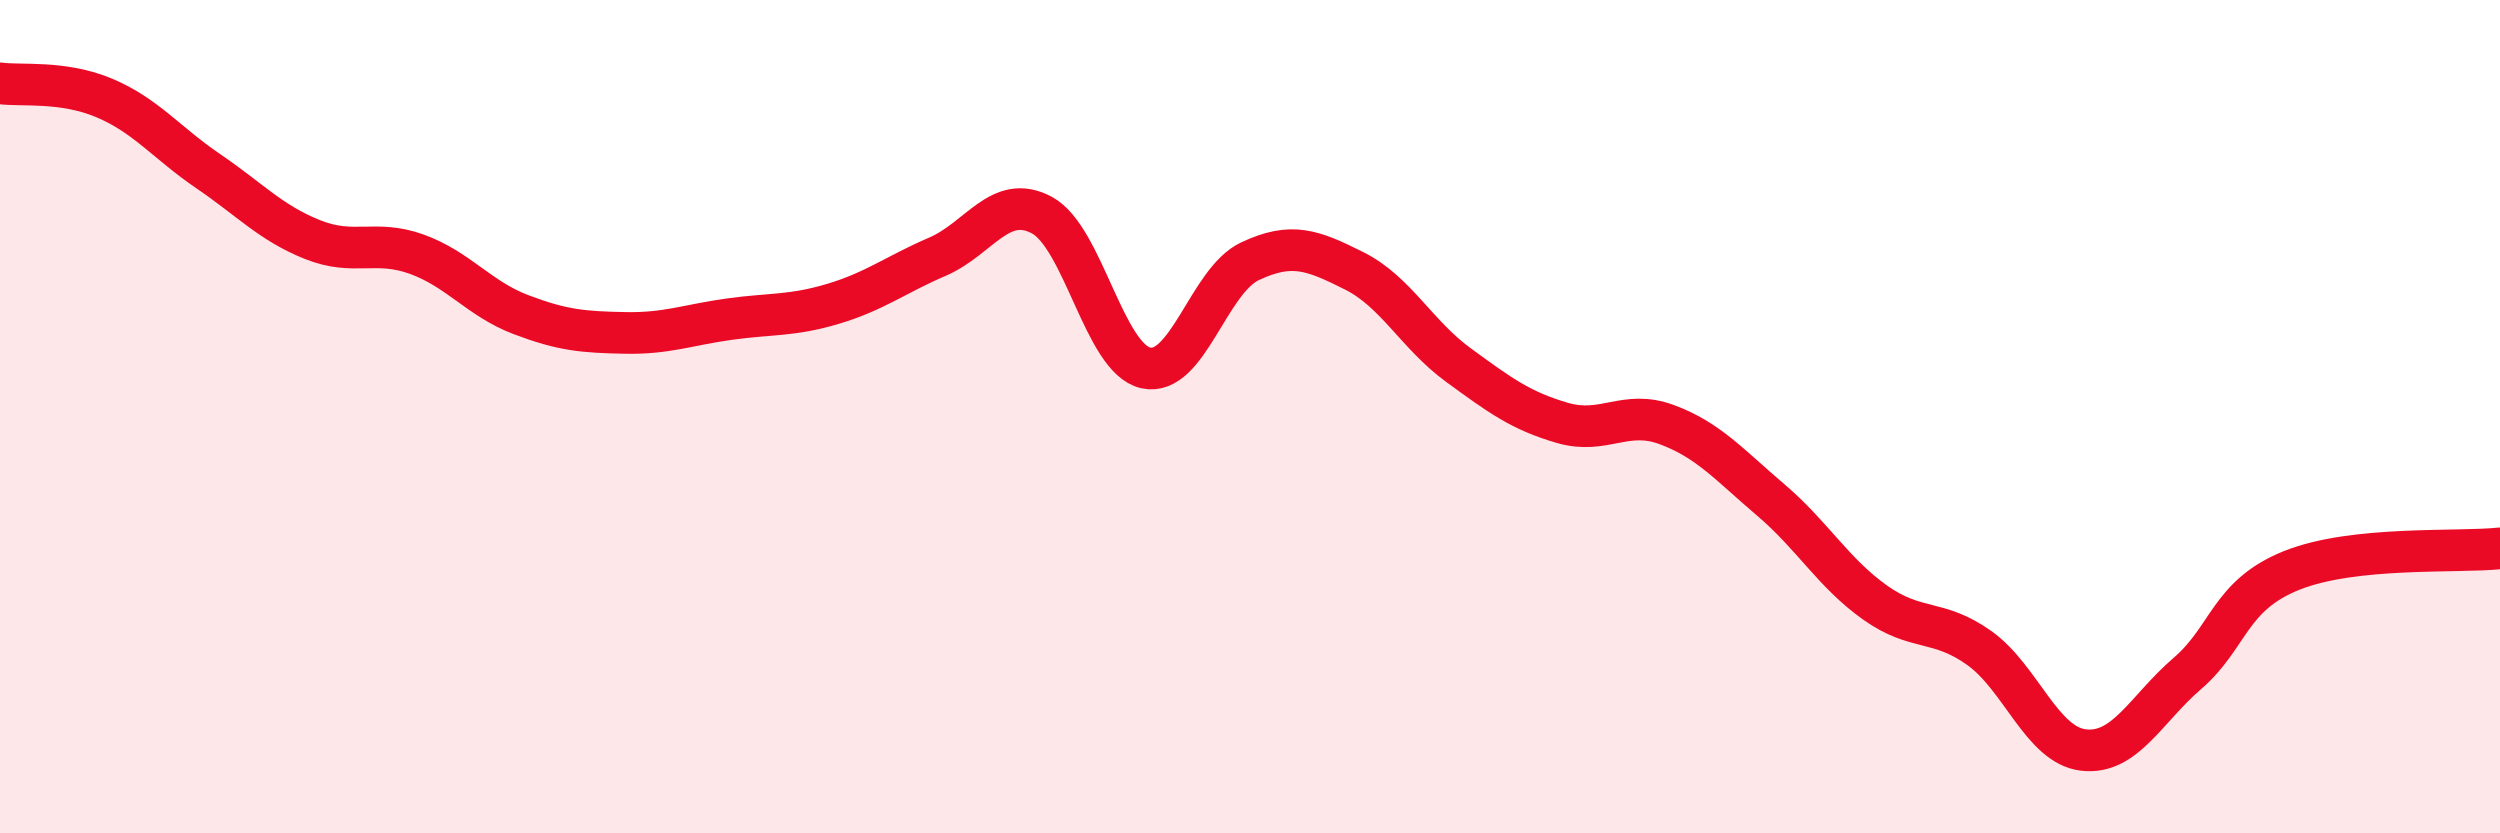 
    <svg width="60" height="20" viewBox="0 0 60 20" xmlns="http://www.w3.org/2000/svg">
      <path
        d="M 0,2 C 0.5,2.07 1.5,1.93 2.5,2.35 C 3.5,2.77 4,3.43 5,4.11 C 6,4.79 6.5,5.35 7.5,5.75 C 8.5,6.15 9,5.74 10,6.1 C 11,6.46 11.5,7.17 12.5,7.55 C 13.5,7.93 14,7.97 15,7.99 C 16,8.01 16.5,7.8 17.5,7.66 C 18.5,7.52 19,7.59 20,7.29 C 21,6.99 21.5,6.59 22.5,6.16 C 23.5,5.73 24,4.63 25,5.16 C 26,5.69 26.5,8.61 27.5,8.83 C 28.5,9.05 29,6.74 30,6.27 C 31,5.8 31.5,6 32.5,6.5 C 33.5,7 34,8.03 35,8.76 C 36,9.49 36.5,9.86 37.5,10.15 C 38.5,10.44 39,9.82 40,10.19 C 41,10.56 41.5,11.15 42.5,12 C 43.5,12.85 44,13.75 45,14.46 C 46,15.17 46.5,14.84 47.5,15.55 C 48.5,16.26 49,17.88 50,18 C 51,18.12 51.5,17.02 52.5,16.16 C 53.5,15.3 53.5,14.29 55,13.69 C 56.5,13.09 59,13.27 60,13.16L60 20L0 20Z"
        fill="#EB0A25"
        opacity="0.1"
        stroke-linecap="round"
        stroke-linejoin="round"
      />
      <path
        d="M 0,2 C 0.5,2.07 1.5,1.93 2.5,2.35 C 3.5,2.77 4,3.43 5,4.11 C 6,4.79 6.5,5.35 7.5,5.75 C 8.5,6.15 9,5.74 10,6.1 C 11,6.46 11.5,7.17 12.5,7.55 C 13.5,7.93 14,7.97 15,7.99 C 16,8.01 16.5,7.8 17.5,7.66 C 18.5,7.52 19,7.59 20,7.29 C 21,6.99 21.5,6.59 22.5,6.16 C 23.5,5.73 24,4.63 25,5.16 C 26,5.69 26.5,8.61 27.5,8.83 C 28.5,9.05 29,6.74 30,6.27 C 31,5.8 31.5,6 32.5,6.5 C 33.5,7 34,8.03 35,8.76 C 36,9.49 36.5,9.86 37.5,10.15 C 38.5,10.44 39,9.82 40,10.19 C 41,10.56 41.5,11.15 42.5,12 C 43.5,12.85 44,13.75 45,14.46 C 46,15.17 46.5,14.84 47.5,15.55 C 48.5,16.26 49,17.88 50,18 C 51,18.12 51.5,17.02 52.5,16.16 C 53.5,15.3 53.5,14.29 55,13.69 C 56.5,13.09 59,13.27 60,13.16"
        stroke="#EB0A25"
        stroke-width="1"
        fill="none"
        stroke-linecap="round"
        stroke-linejoin="round"
      />
    </svg>
  